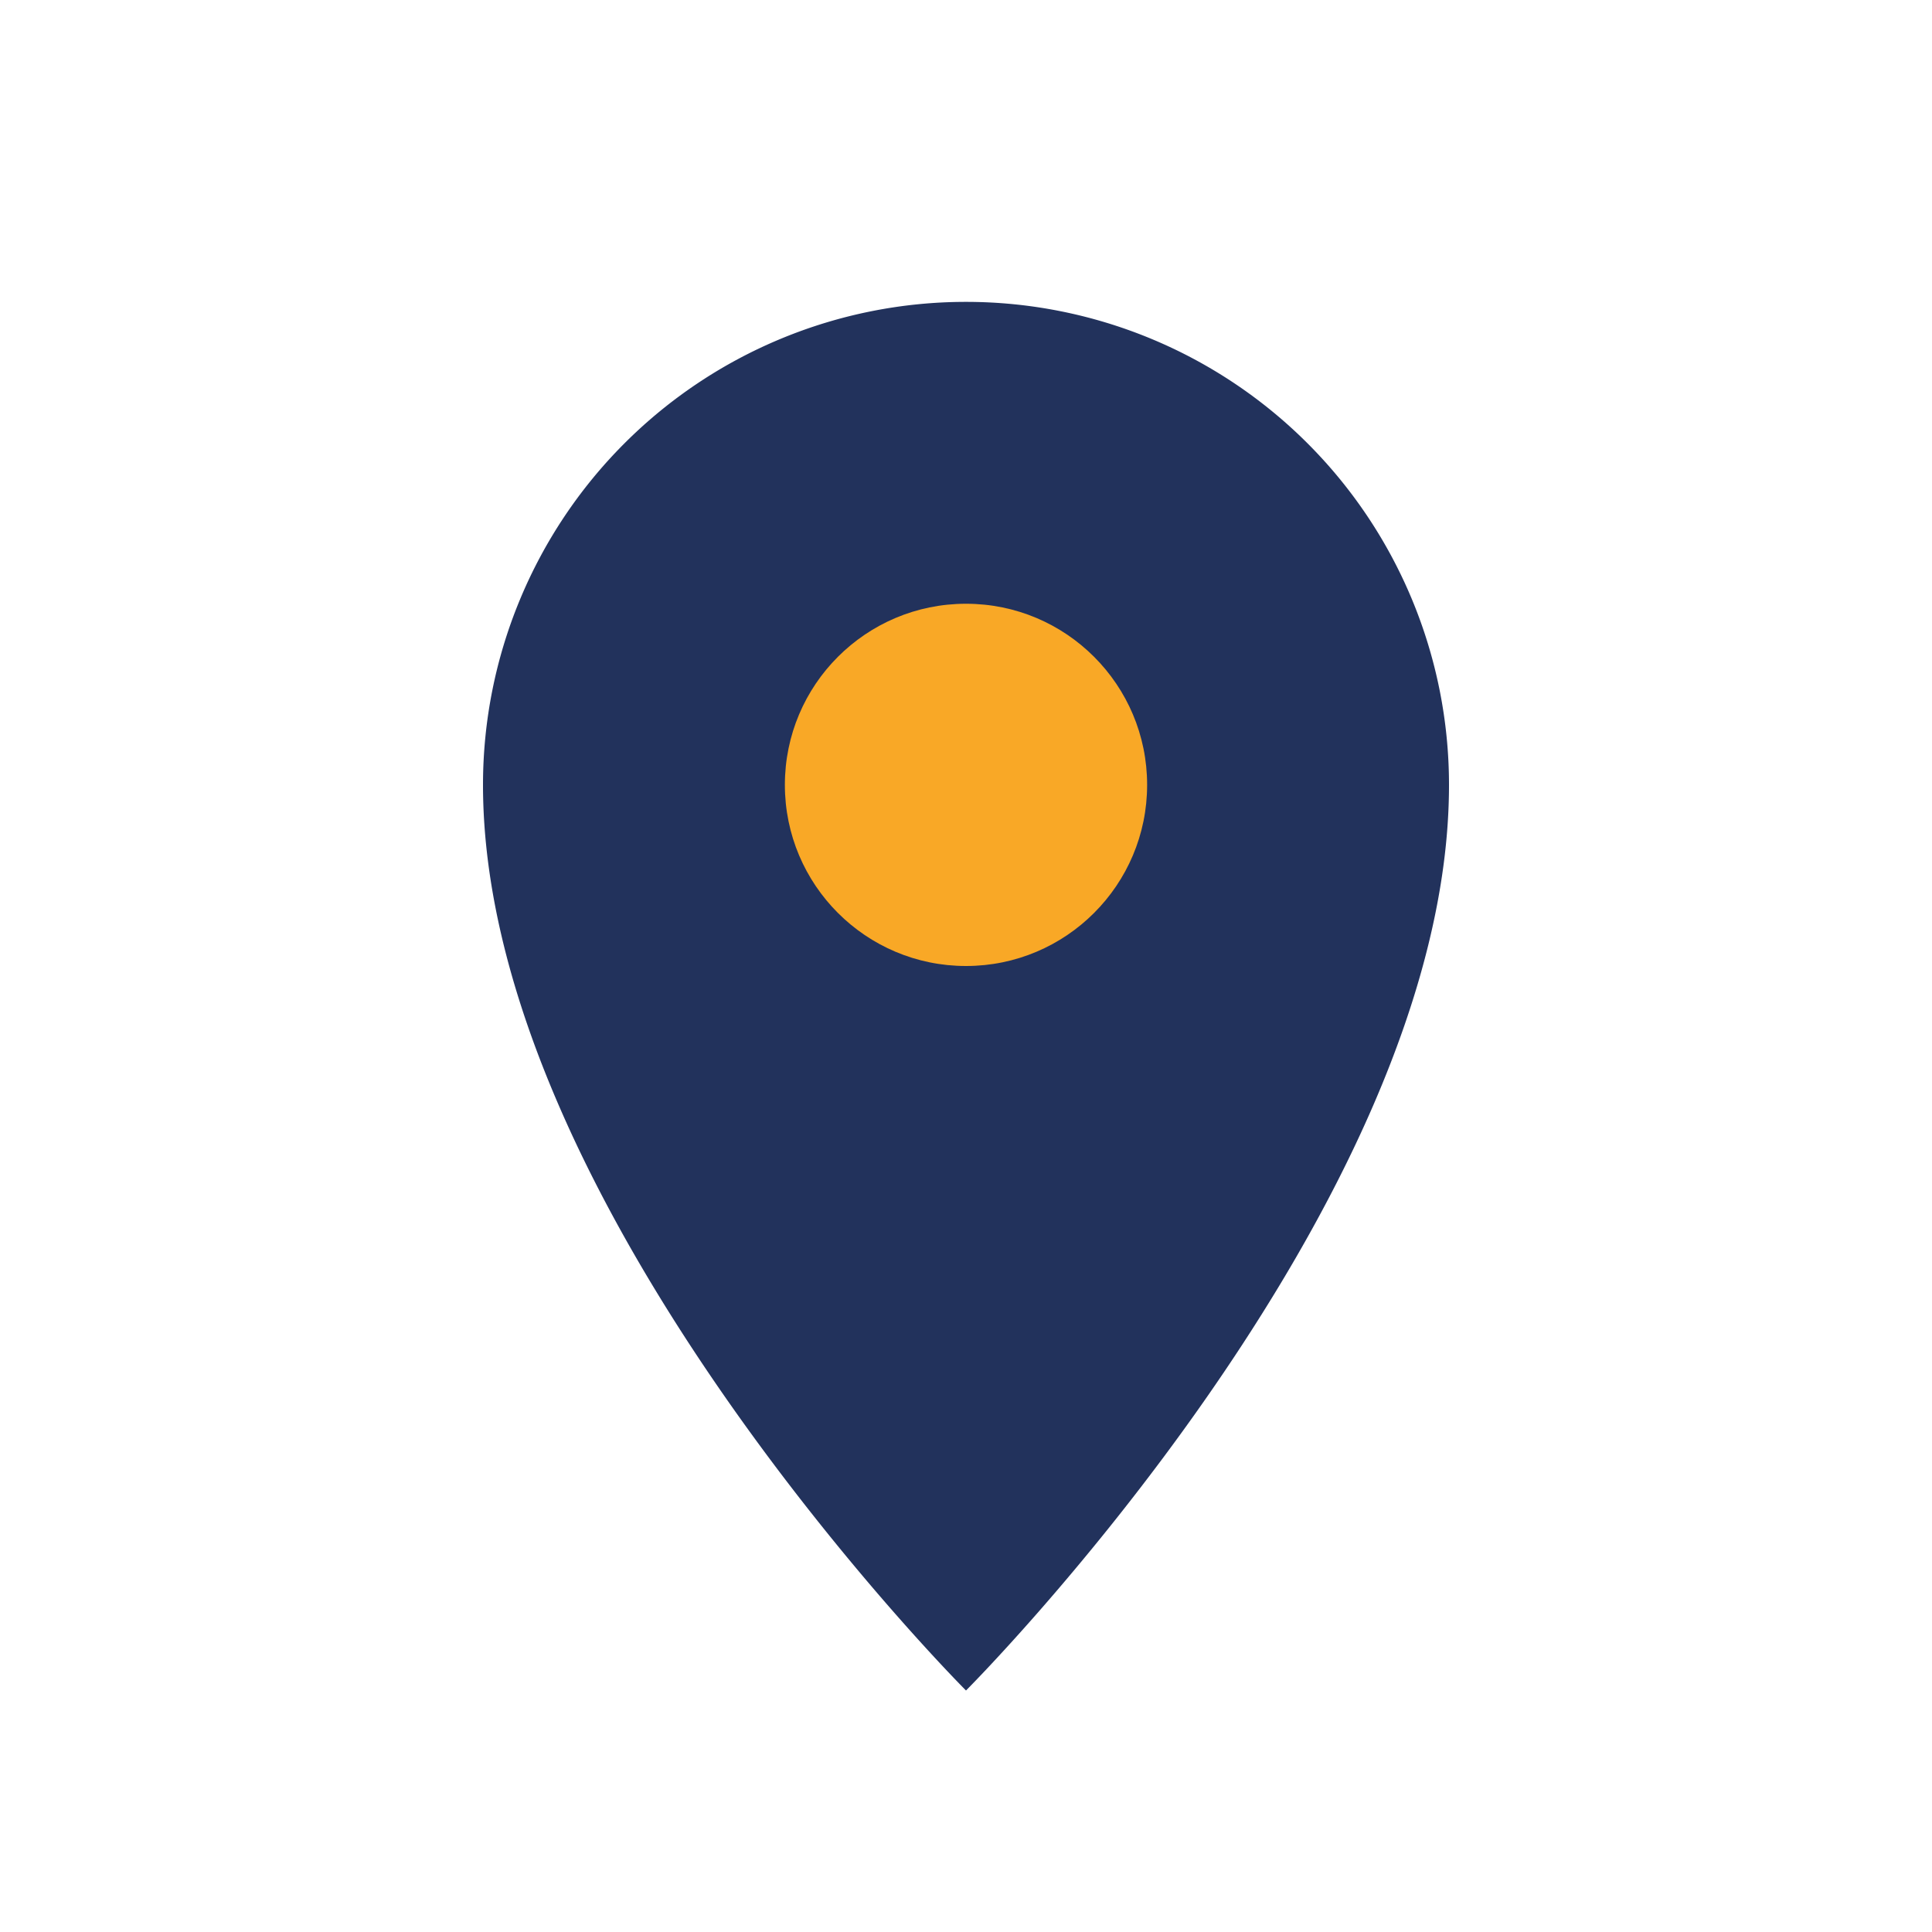<?xml version="1.0" encoding="UTF-8"?>
<svg xmlns="http://www.w3.org/2000/svg" width="32" height="32" viewBox="0 0 32 32"><path d="M16 28S8 20 8 13a8 8 0 1 1 16 0c0 7-8 15-8 15z" fill="#22325C"/><circle cx="16" cy="13" r="3" fill="#F9A826"/></svg>